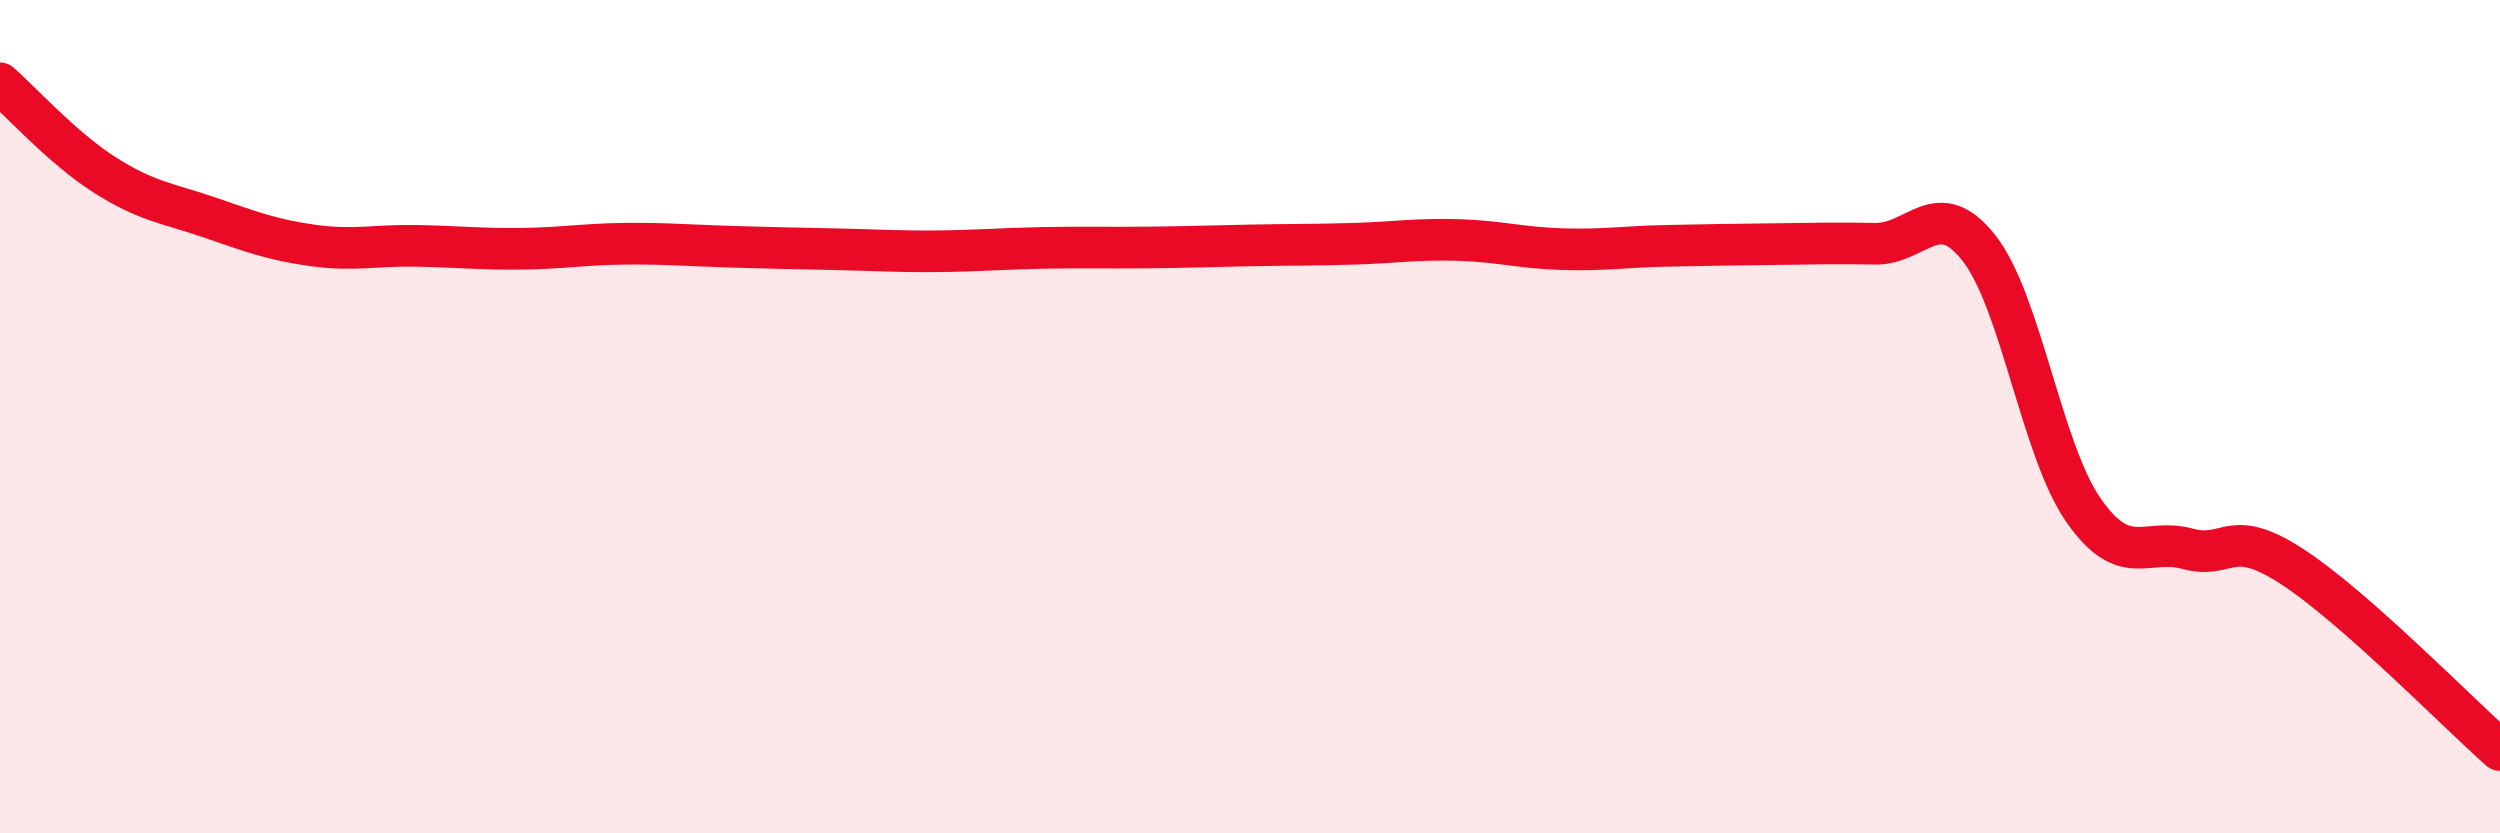 
    <svg width="60" height="20" viewBox="0 0 60 20" xmlns="http://www.w3.org/2000/svg">
      <path
        d="M 0,2 C 0.5,2.44 1.5,3.55 2.5,4.19 C 3.5,4.83 4,4.87 5,5.21 C 6,5.55 6.5,5.75 7.5,5.89 C 8.5,6.03 9,5.88 10,5.9 C 11,5.92 11.5,5.98 12.5,5.97 C 13.5,5.96 14,5.86 15,5.85 C 16,5.84 16.5,5.89 17.5,5.92 C 18.5,5.95 19,5.96 20,5.98 C 21,6 21.5,6.04 22.5,6.03 C 23.5,6.02 24,5.97 25,5.95 C 26,5.93 26.5,5.95 27.5,5.94 C 28.5,5.93 29,5.91 30,5.89 C 31,5.87 31.5,5.88 32.5,5.85 C 33.5,5.82 34,5.73 35,5.76 C 36,5.79 36.5,5.95 37.5,5.98 C 38.5,6.01 39,5.92 40,5.9 C 41,5.88 41.5,5.87 42.5,5.86 C 43.5,5.85 44,5.83 45,5.85 C 46,5.87 46.5,4.68 47.5,5.96 C 48.5,7.24 49,10.8 50,12.24 C 51,13.68 51.5,12.9 52.5,13.17 C 53.5,13.44 53.5,12.62 55,13.59 C 56.5,14.56 59,17.12 60,18L60 20L0 20Z"
        fill="#EB0A25"
        opacity="0.1"
        stroke-linecap="round"
        stroke-linejoin="round"
      />
      <path
        d="M 0,2 C 0.5,2.44 1.5,3.55 2.5,4.19 C 3.5,4.83 4,4.87 5,5.21 C 6,5.55 6.5,5.75 7.5,5.89 C 8.5,6.03 9,5.88 10,5.9 C 11,5.92 11.5,5.98 12.5,5.97 C 13.5,5.96 14,5.86 15,5.85 C 16,5.84 16.5,5.89 17.5,5.92 C 18.5,5.95 19,5.96 20,5.98 C 21,6 21.5,6.04 22.5,6.03 C 23.5,6.02 24,5.97 25,5.95 C 26,5.93 26.5,5.95 27.5,5.94 C 28.5,5.93 29,5.91 30,5.89 C 31,5.87 31.5,5.88 32.5,5.85 C 33.5,5.82 34,5.73 35,5.76 C 36,5.79 36.5,5.95 37.5,5.98 C 38.5,6.01 39,5.92 40,5.9 C 41,5.88 41.5,5.87 42.5,5.86 C 43.5,5.85 44,5.83 45,5.85 C 46,5.87 46.5,4.68 47.5,5.96 C 48.5,7.24 49,10.8 50,12.24 C 51,13.68 51.5,12.9 52.5,13.17 C 53.5,13.44 53.5,12.62 55,13.59 C 56.5,14.56 59,17.12 60,18"
        stroke="#EB0A25"
        stroke-width="1"
        fill="none"
        stroke-linecap="round"
        stroke-linejoin="round"
      />
    </svg>
  